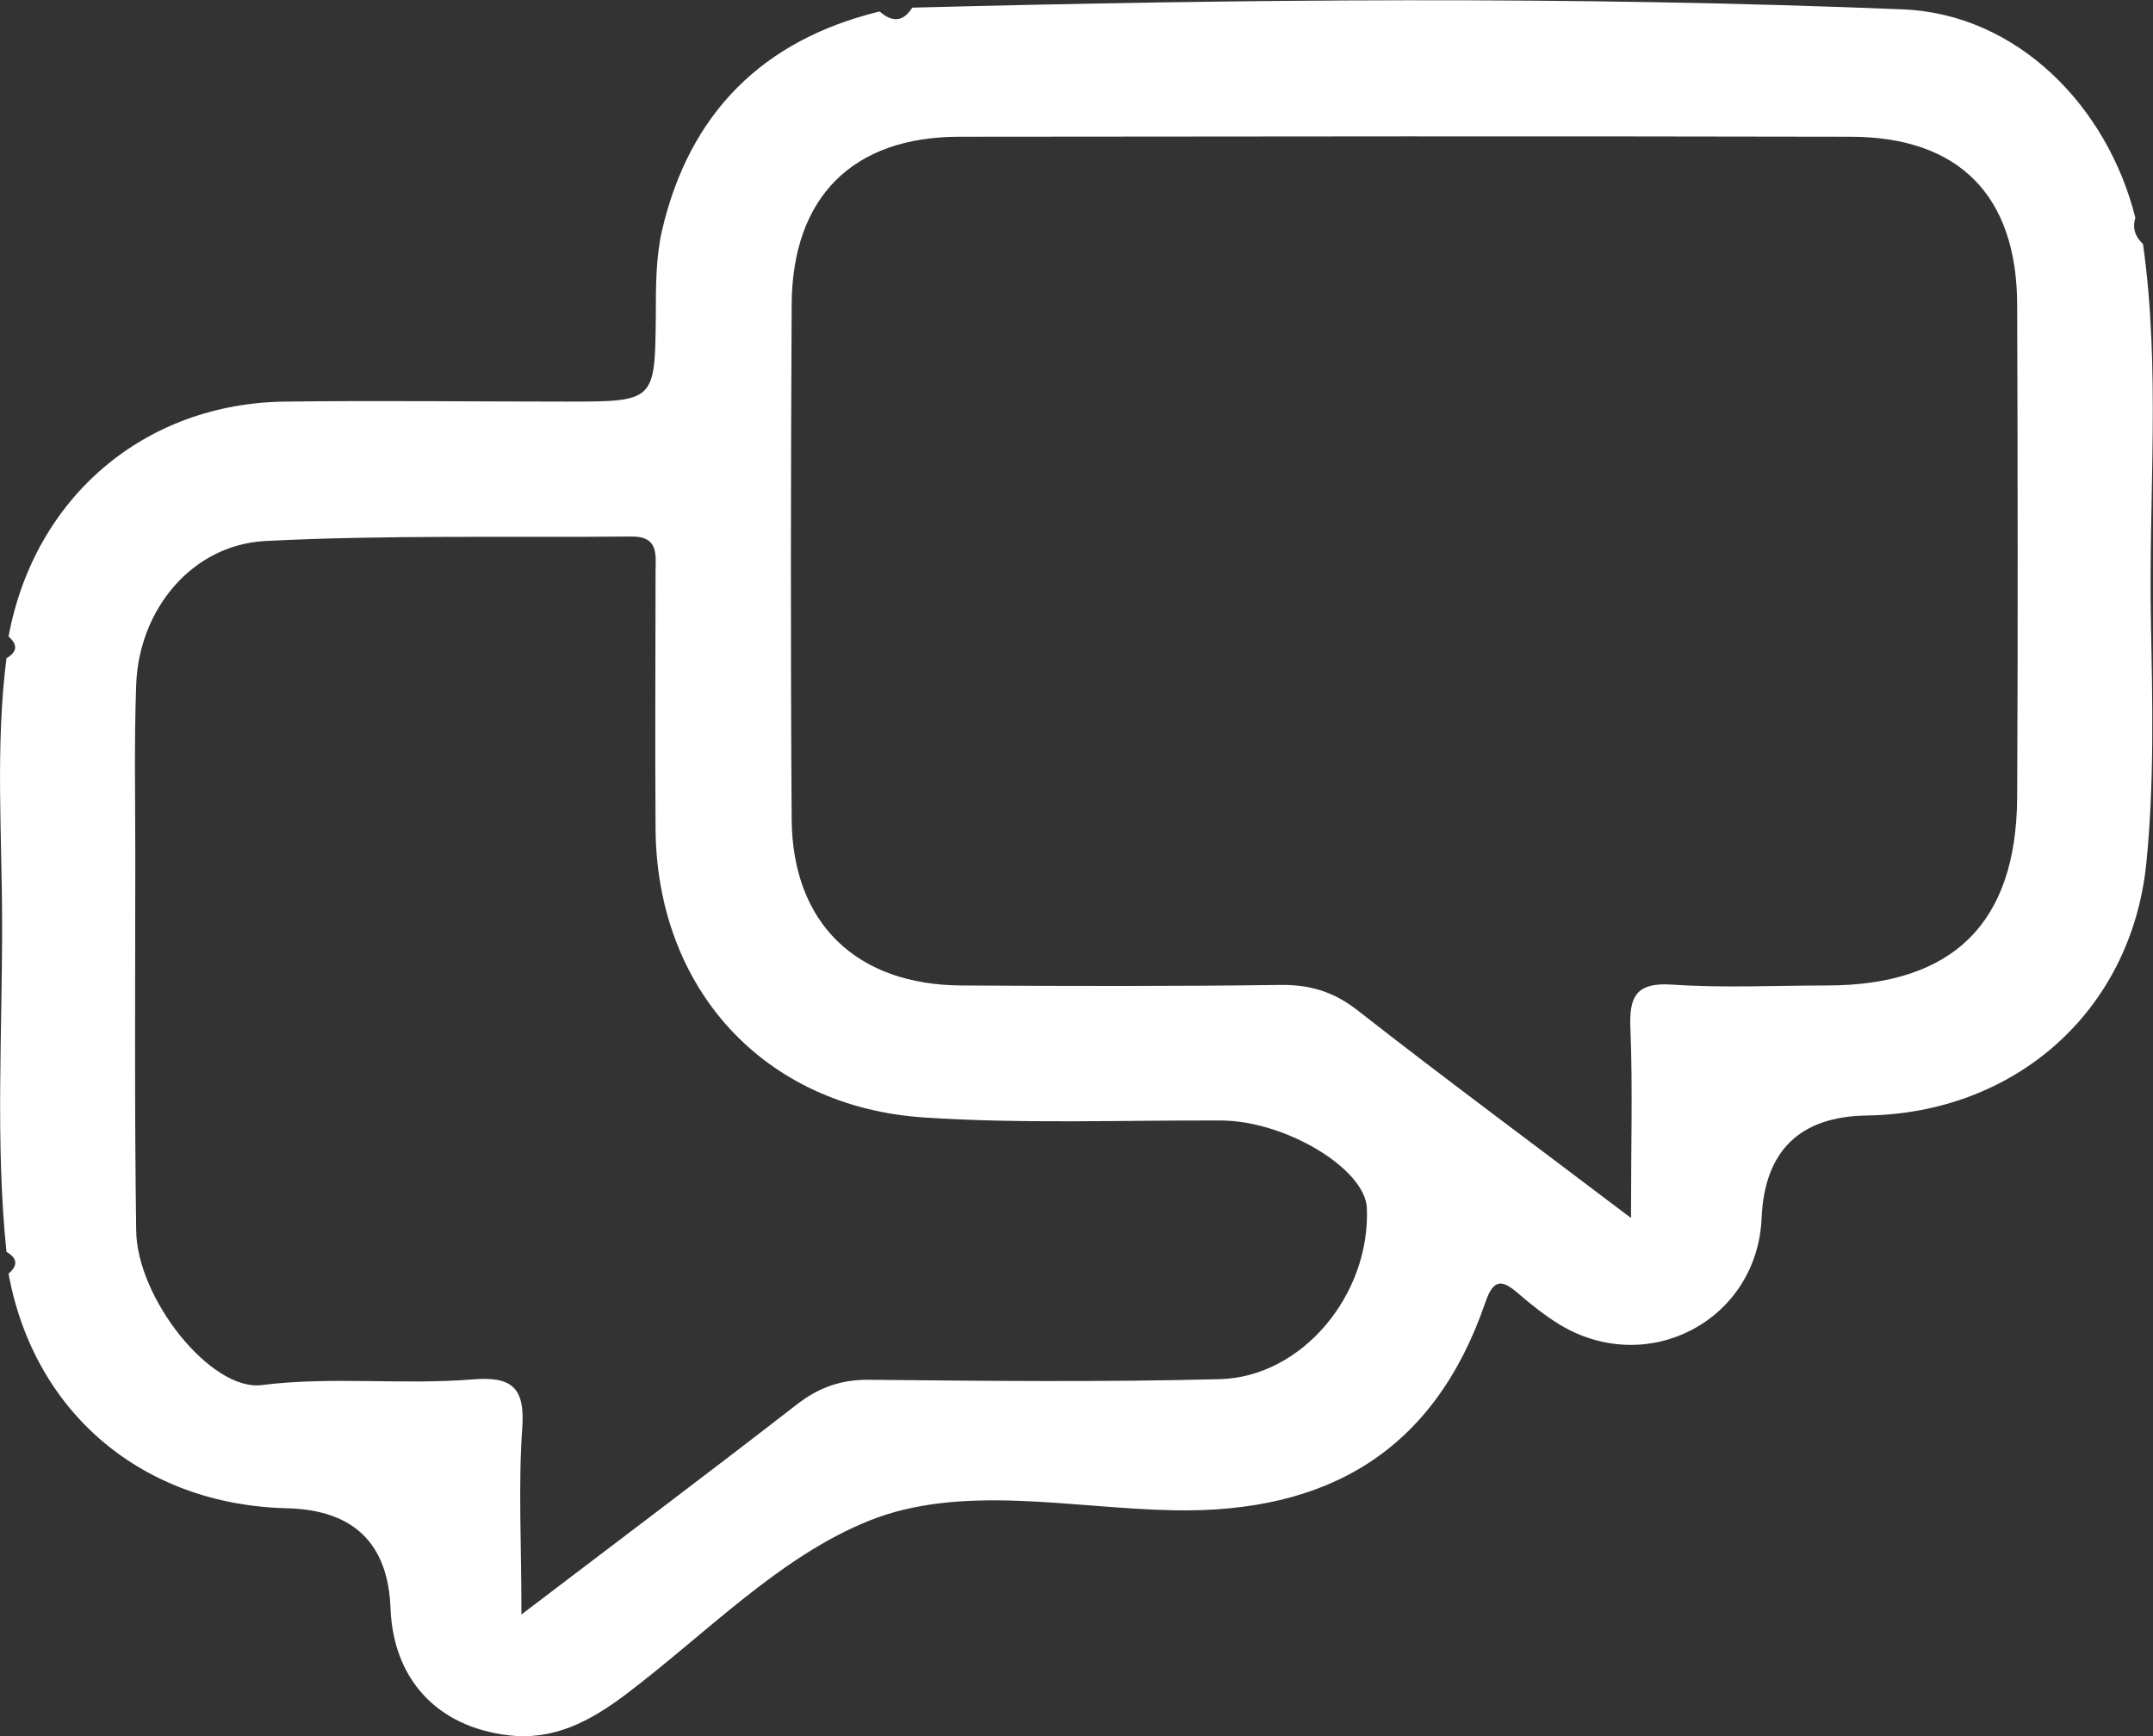 <svg width="31" height="25" viewBox="0 0 31 25" fill="none" xmlns="http://www.w3.org/2000/svg">
<rect x="0" y="0" width="31" height="25" fill="#333333" stroke="none"/>
<path d="M0.093 18.027C-0.068 16.452 0.034 14.873 0.03 13.294C0.03 12.024 -0.068 10.749 0.093 9.479C0.25 9.386 0.258 9.284 0.123 9.166C0.495 7.159 2.083 5.804 4.112 5.783C5.458 5.766 6.805 5.783 8.151 5.783C9.439 5.783 9.43 5.783 9.443 4.53C9.443 4.128 9.443 3.709 9.532 3.319C9.925 1.634 10.976 0.576 12.665 0.165C12.839 0.318 13 0.326 13.135 0.11C17.89 -0.013 22.65 -0.059 27.401 0.135C29.044 0.203 30.344 1.528 30.746 3.137C30.699 3.285 30.746 3.412 30.856 3.514C31.11 5.313 30.936 7.121 30.97 8.929C30.992 10.097 31.021 11.279 30.903 12.439C30.683 14.568 29.01 16.029 26.884 16.063C25.913 16.077 25.406 16.571 25.364 17.544C25.301 19.005 23.742 19.839 22.468 19.081C22.252 18.95 22.049 18.789 21.858 18.624C21.625 18.421 21.502 18.417 21.388 18.751C20.655 20.893 19.118 21.795 16.891 21.748C15.426 21.719 13.847 21.363 12.517 21.897C11.217 22.417 10.154 23.539 8.994 24.412C8.49 24.788 7.969 25.068 7.313 24.987C6.297 24.864 5.661 24.183 5.623 23.158C5.587 22.221 5.088 21.741 4.129 21.719C2.058 21.668 0.491 20.351 0.123 18.34C0.263 18.222 0.25 18.116 0.093 18.027ZM23.484 17.536C23.484 16.499 23.509 15.661 23.476 14.822C23.454 14.352 23.552 14.141 24.085 14.179C24.822 14.229 25.563 14.191 26.3 14.191C28.116 14.191 29.031 13.298 29.044 11.49C29.056 9.124 29.052 6.753 29.044 4.386C29.04 2.815 28.205 1.973 26.651 1.969C22.37 1.96 18.094 1.964 13.813 1.969C12.28 1.969 11.408 2.837 11.399 4.382C11.386 6.854 11.382 9.323 11.399 11.795C11.408 13.298 12.335 14.187 13.855 14.191C15.384 14.2 16.912 14.204 18.441 14.183C18.873 14.179 19.207 14.284 19.55 14.551C20.799 15.529 22.078 16.473 23.48 17.536H23.484ZM7.503 23.252C8.939 22.159 10.218 21.198 11.479 20.22C11.797 19.975 12.115 19.864 12.521 19.869C14.202 19.886 15.883 19.903 17.56 19.86C18.75 19.831 19.732 18.641 19.681 17.396C19.656 16.829 18.509 16.139 17.581 16.135C16.154 16.13 14.727 16.185 13.309 16.092C10.992 15.94 9.447 14.229 9.439 11.914C9.43 10.69 9.439 9.471 9.439 8.247C9.439 7.997 9.494 7.722 9.091 7.726C7.334 7.743 5.577 7.701 3.824 7.79C2.761 7.845 1.999 8.781 1.961 9.86C1.931 10.673 1.948 11.49 1.948 12.303C1.948 14.111 1.935 15.919 1.961 17.722C1.973 18.7 3.04 20.038 3.769 19.945C4.781 19.818 5.793 19.945 6.796 19.864C7.347 19.818 7.563 19.958 7.52 20.559C7.461 21.384 7.508 22.218 7.508 23.252H7.503Z" fill="white"/>
</svg>
